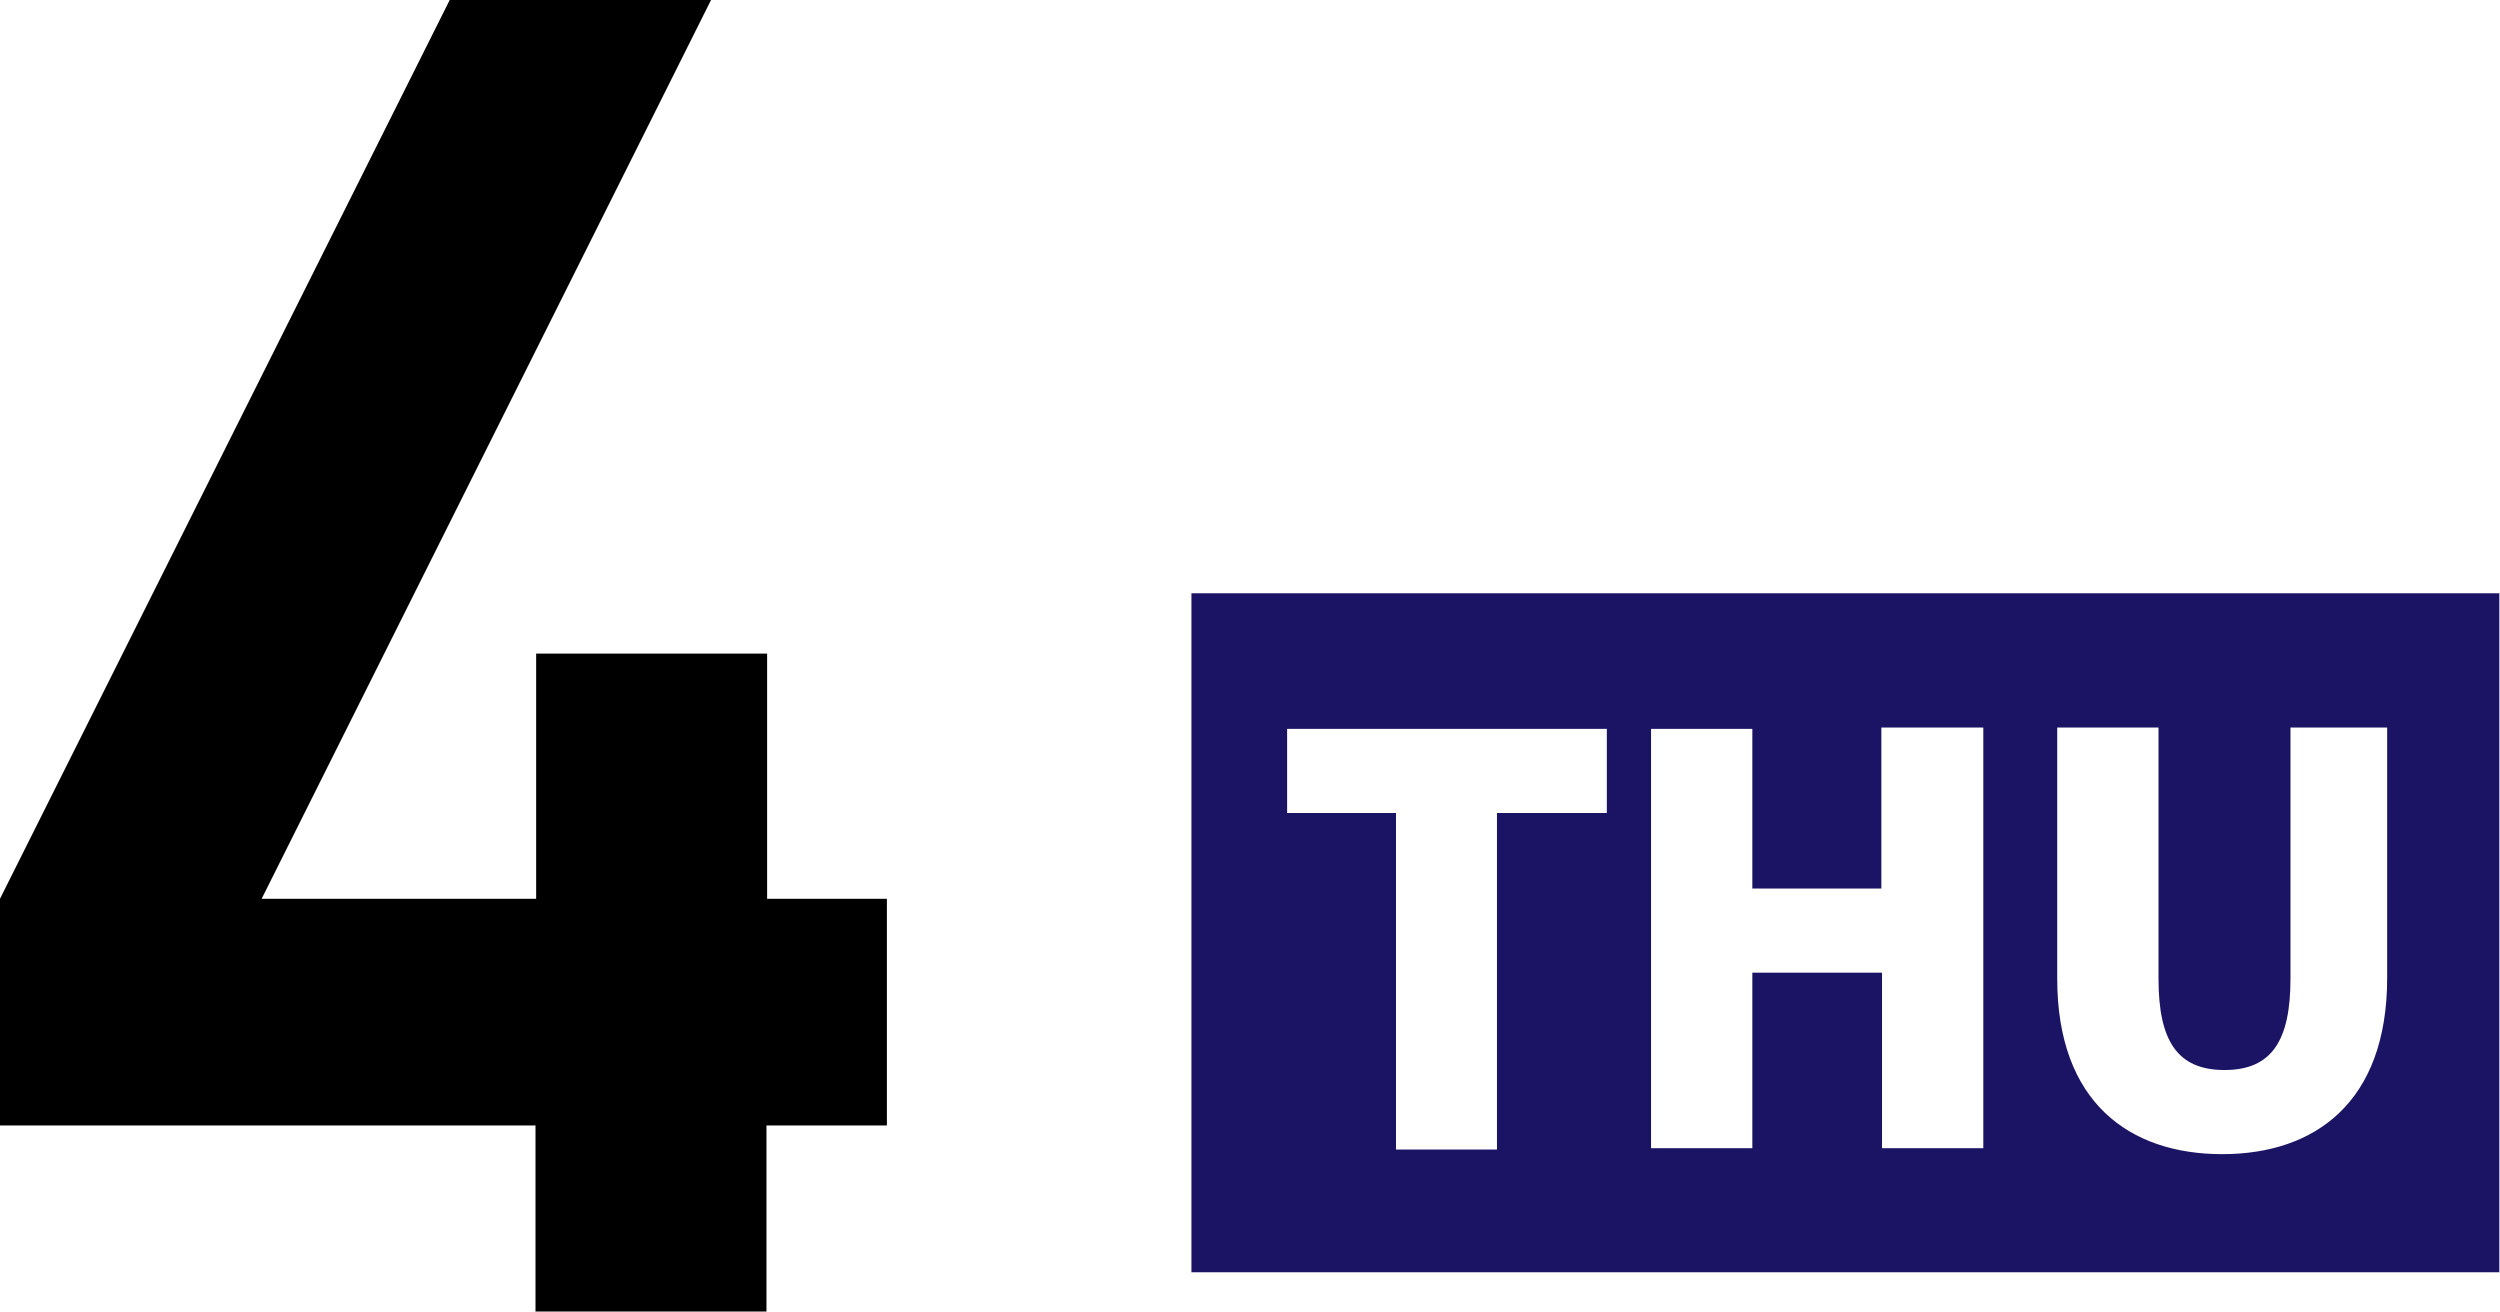 <svg id="レイヤー_1" data-name="レイヤー 1" xmlns="http://www.w3.org/2000/svg" viewBox="0 0 75.77 39.75"><defs><style>.cls-1{fill:#1b1464;}</style></defs><path class="cls-1" d="M187,393.05v20.58h39.64V393.05Zm12.59,4.11v2.55h-3.33v10.2h-3.06v-10.2H189.9v-2.55ZM204,402h3.91v-4.88H211v12.75h-3.07v-5.32H204v5.32h-3.07V397.16H204Zm19.24-4.88v7.59c0,3.77-2.19,5.34-5,5.34s-5-1.57-5-5.32v-7.61h3.07v7.61c0,1.87.56,2.77,2,2.77s2-.9,2-2.77v-7.61Z" transform="translate(-150.89 -375.07)"/><path d="M174.12,409.18v5.64h-7v-5.64H150.89v-6.87l13.63-27.24h7.92l-13.62,27.24h8.32v-7.43h7v7.43h3.63v6.87Z" transform="translate(-150.89 -375.07)"/></svg>